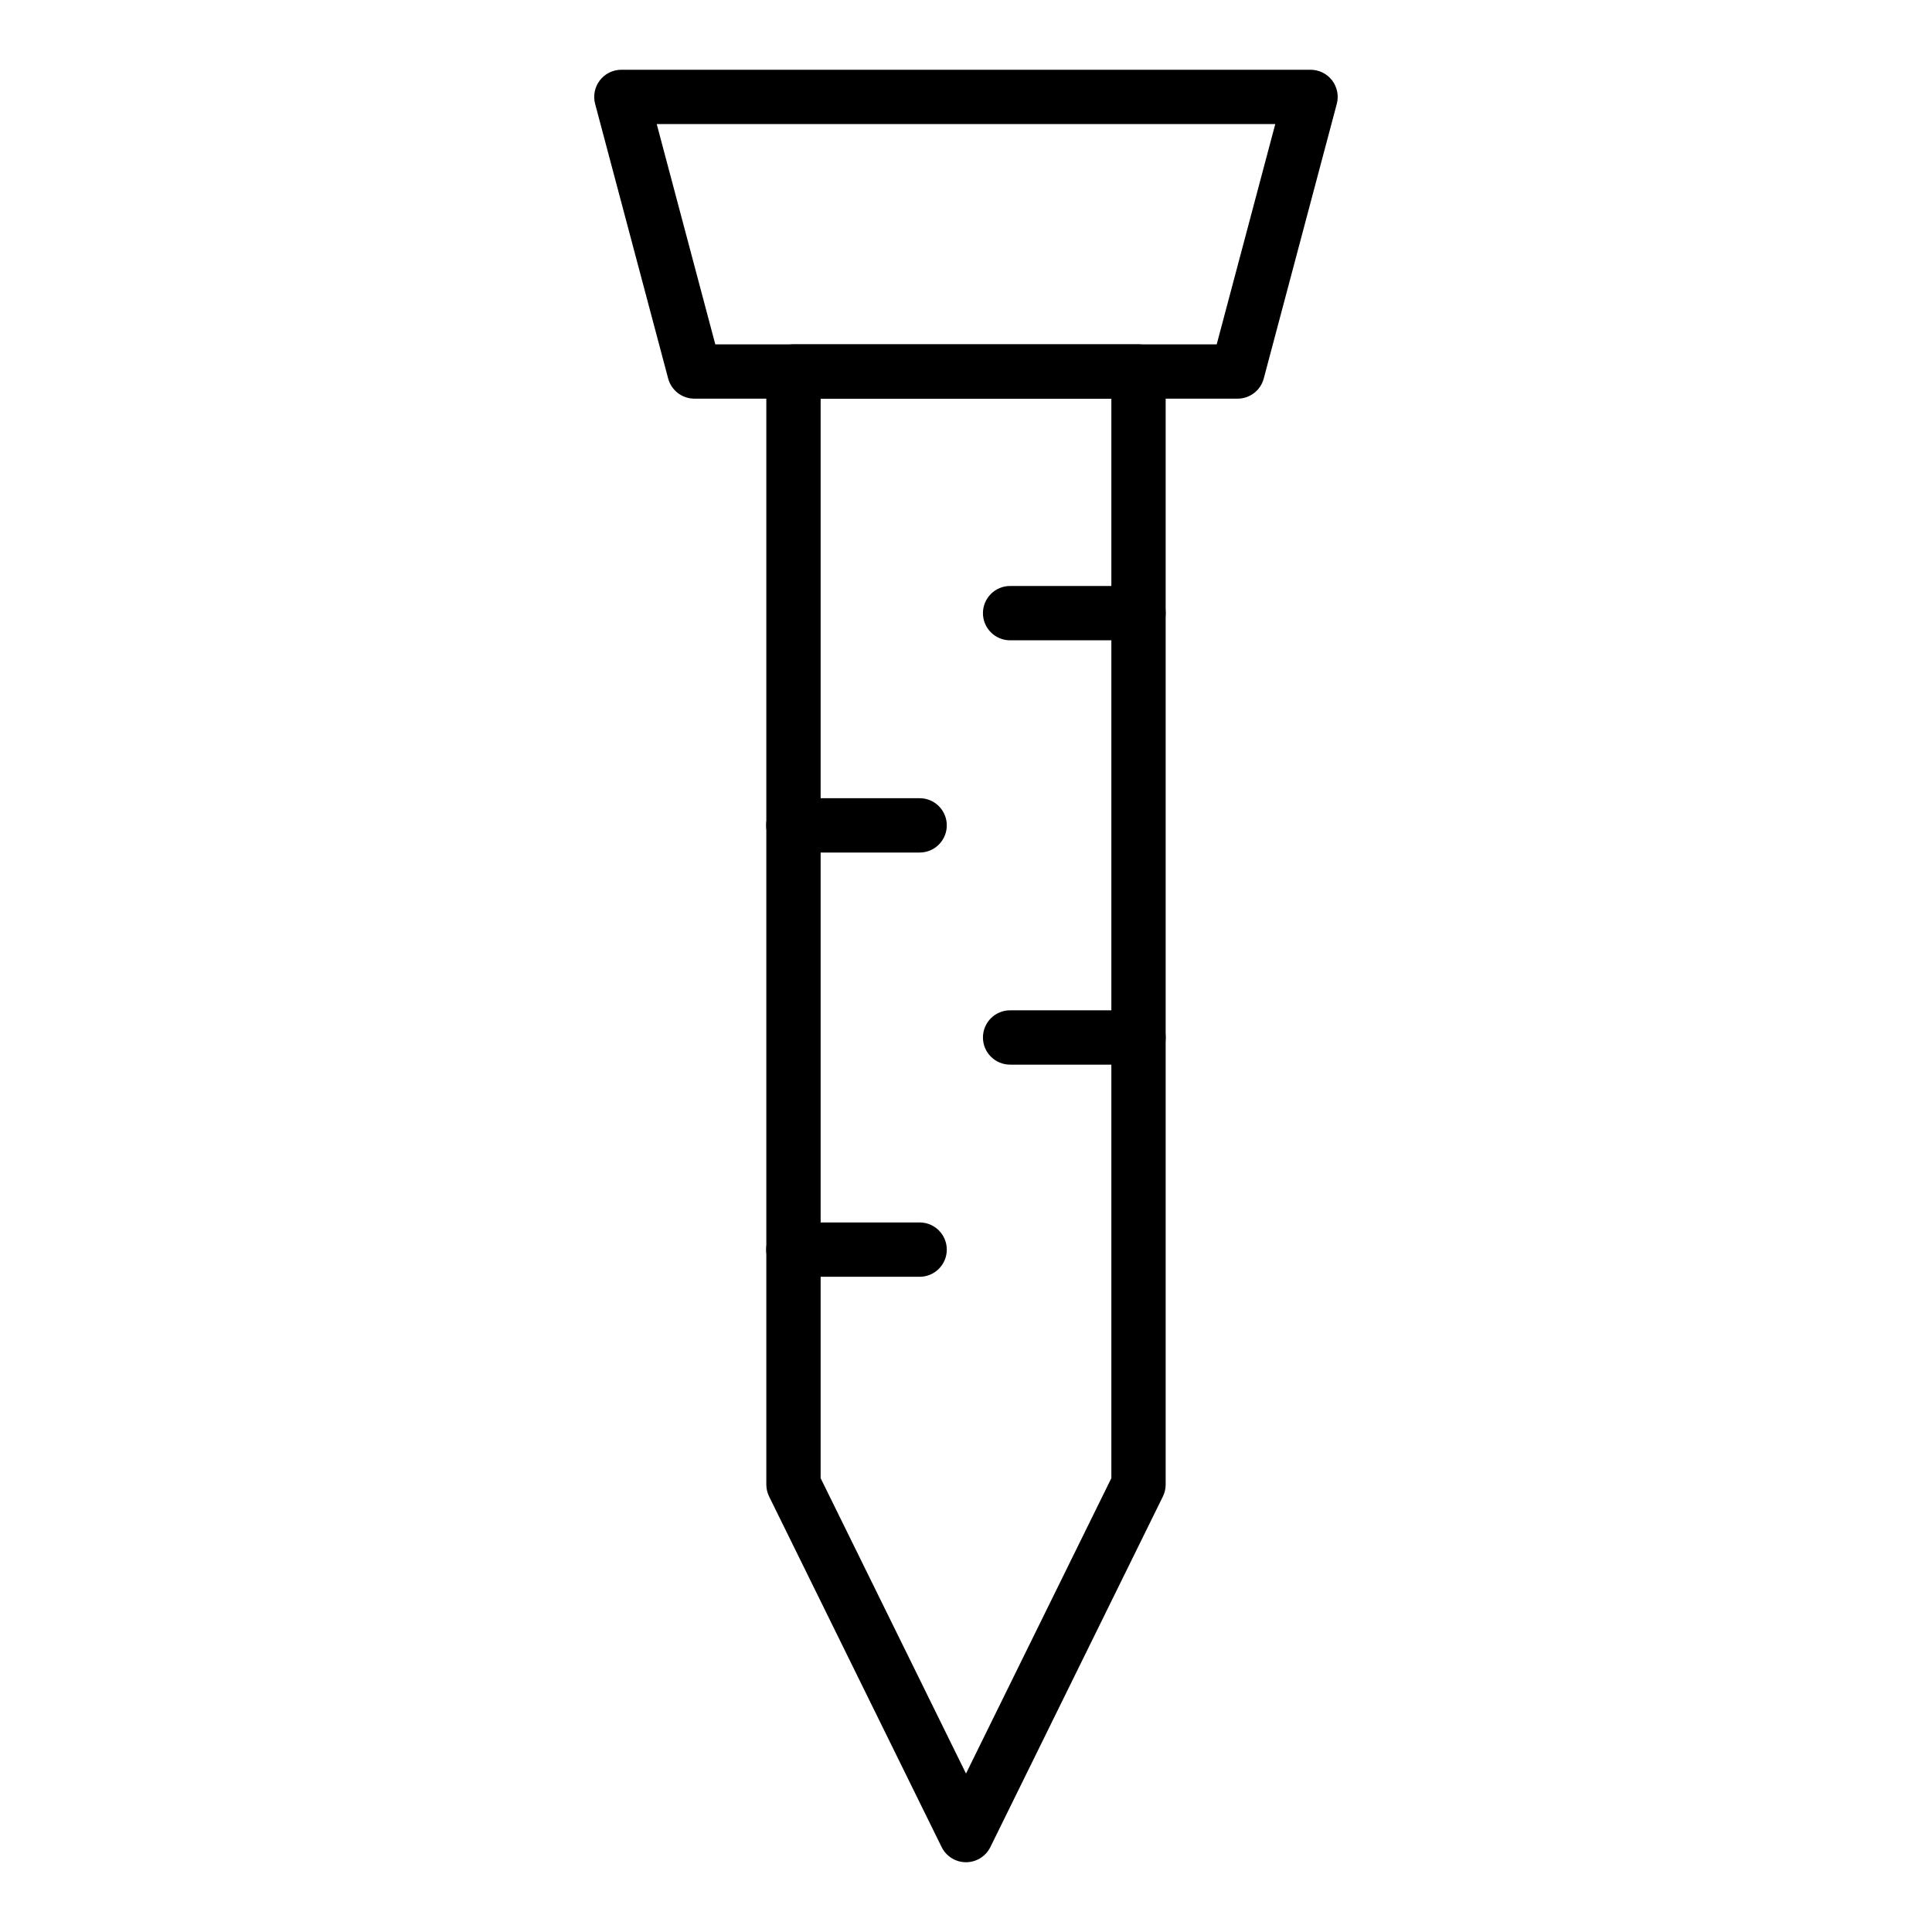 <?xml version="1.0" encoding="UTF-8"?>
<!-- Uploaded to: ICON Repo, www.svgrepo.com, Generator: ICON Repo Mixer Tools -->
<svg fill="#000000" width="800px" height="800px" version="1.1" viewBox="144 144 512 512" xmlns="http://www.w3.org/2000/svg">
 <g>
  <path d="m400 637.51c-2.742 0-5.246-1.559-6.461-4.019l-45.719-92.906c-0.484-0.988-0.738-2.074-0.738-3.176v-294.95c0-3.977 3.223-7.199 7.199-7.199h91.434c3.977 0 7.199 3.223 7.199 7.199v294.95c0 1.102-0.254 2.188-0.738 3.176l-45.719 92.906c-1.211 2.461-3.719 4.019-6.457 4.019zm-38.523-101.78 38.523 78.281 38.52-78.281v-286.07h-77.043z"/>
  <path d="m471.97 249.65h-143.95c-3.262 0-6.117-2.195-6.953-5.348l-19.352-72.77c-0.578-2.156-0.113-4.465 1.246-6.234 1.363-1.777 3.473-2.812 5.707-2.812h182.64c2.234 0 4.344 1.035 5.707 2.812 1.359 1.77 1.824 4.078 1.246 6.234l-19.352 72.77c-0.832 3.152-3.688 5.348-6.949 5.348zm-138.41-14.395h132.88l15.52-58.375h-163.92z"/>
  <path d="m387.71 369.93h-33.465c-3.977 0-7.199-3.223-7.199-7.199s3.223-7.199 7.199-7.199h33.465c3.977 0 7.199 3.223 7.199 7.199s-3.223 7.199-7.199 7.199z"/>
  <path d="m445.71 313.69h-34.02c-3.977 0-7.199-3.223-7.199-7.199 0-3.977 3.223-7.199 7.199-7.199h34.023c3.977 0 7.199 3.223 7.199 7.199-0.004 3.977-3.227 7.199-7.203 7.199z"/>
  <path d="m445.71 426.14h-34.02c-3.977 0-7.199-3.223-7.199-7.199 0-3.977 3.223-7.199 7.199-7.199h34.023c3.977 0 7.199 3.223 7.199 7.199-0.004 3.977-3.227 7.199-7.203 7.199z"/>
  <path d="m387.71 482.36h-33.465c-3.977 0-7.199-3.223-7.199-7.199s3.223-7.199 7.199-7.199h33.465c3.977 0 7.199 3.223 7.199 7.199s-3.223 7.199-7.199 7.199z"/>
 </g>
</svg>